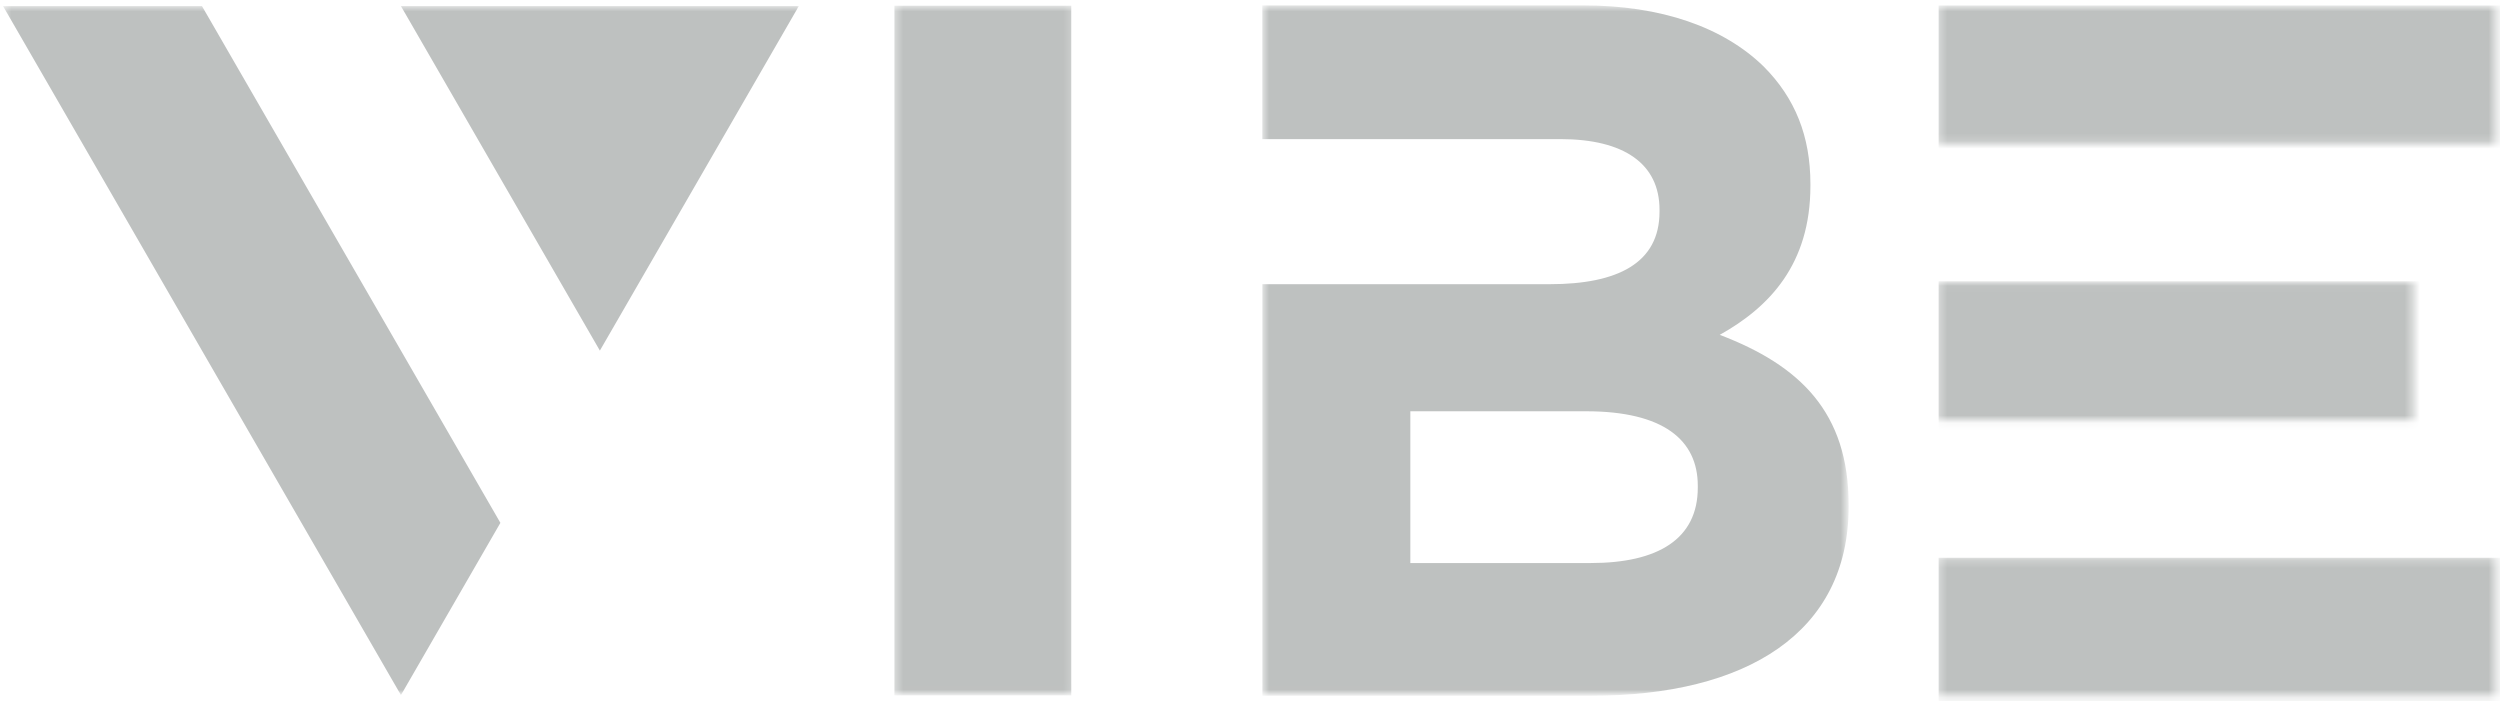 <?xml version="1.0" encoding="UTF-8" standalone="no"?><svg xmlns="http://www.w3.org/2000/svg" xmlns:xlink="http://www.w3.org/1999/xlink" fill="none" height="92" style="fill: none" viewBox="0 0 328 92" width="328"><g clip-path="url(#a)"><mask height="91" id="b" maskUnits="userSpaceOnUse" style="mask-type:luminance" width="106" x="0" y="0"><path d="M0.401 0.708H105.13V90.99H0.401V0.708Z" fill="#ffffff"/></mask><g mask="url(#b)"><path d="M104.802 0.802L91.755 23.401L78.703 46L65.651 23.401L52.604 0.802H104.802ZM39.552 23.401L26.5 0.802H0.401L13.453 23.401L26.5 46L52.604 91.198L65.651 68.599L52.604 46L39.552 23.401Z" fill="#bec1c0"/></g><mask height="91" id="c" maskUnits="userSpaceOnUse" style="mask-type:luminance" width="24" x="117" y="0"><path d="M117.344 0.708H140.818V90.99H117.344V0.708Z" fill="#ffffff"/></mask><g mask="url(#c)"><path d="M140.552 0.75V91.24H117.344V0.75H140.552Z" fill="#bec1c0"/></g><mask height="91" id="d" maskUnits="userSpaceOnUse" style="mask-type:luminance" width="78" x="165" y="0"><path d="M165.589 0.708H242.328V90.99H165.589V0.708Z" fill="#ffffff"/></mask><g mask="url(#d)"><path clip-rule="evenodd" d="M165.625 91.287H208.724C229.146 91.287 242.542 83.021 242.542 66.484V66.234C242.542 54.089 236.156 47.943 225.63 43.932C232.141 40.302 237.526 34.667 237.526 24.385V24.135C237.526 17.875 235.521 12.865 231.391 8.724C226.13 3.589 217.99 0.708 207.714 0.708H165.615V18.25H204.708C213.094 18.25 217.729 21.505 217.729 27.521V27.771C217.729 34.531 212.219 37.286 203.318 37.286H165.625V91.287ZM185.036 73.88V53.958H208.089C218.229 53.958 222.75 57.719 222.75 63.729V63.979C222.75 70.74 217.49 73.87 208.714 73.87H185.036V73.88Z" fill="#bec1c0" fill-rule="evenodd"/></g><mask height="19" id="e" maskUnits="userSpaceOnUse" style="mask-type:luminance" width="74" x="254" y="0"><path d="M254.297 0.771H327.427V18.823H254.297V0.771Z" fill="#ffffff"/></mask><g mask="url(#e)"><path d="M254.344 0.719H342.469V23.318H254.344V0.719Z" fill="#bec1c0"/></g><mask height="19" id="f" maskUnits="userSpaceOnUse" style="mask-type:luminance" width="74" x="254" y="73"><path d="M254.297 73.229H327.427V91.287H254.297V73.229Z" fill="#ffffff"/></mask><g mask="url(#f)"><path d="M254.344 73.177H342.469V95.781H254.344V73.177Z" fill="#bec1c0"/></g><mask height="19" id="g" maskUnits="userSpaceOnUse" style="mask-type:luminance" width="63" x="254" y="37"><path d="M254.302 37.036H316.594V55.094H254.302V37.036Z" fill="#ffffff"/></mask><g mask="url(#g)"><path d="M254.344 36.901H342.469V59.5H254.344V36.901Z" fill="#bec1c0"/></g></g><defs><clipPath id="a"><path d="M0 0H328V92H0z" fill="#ffffff"/></clipPath></defs></svg>